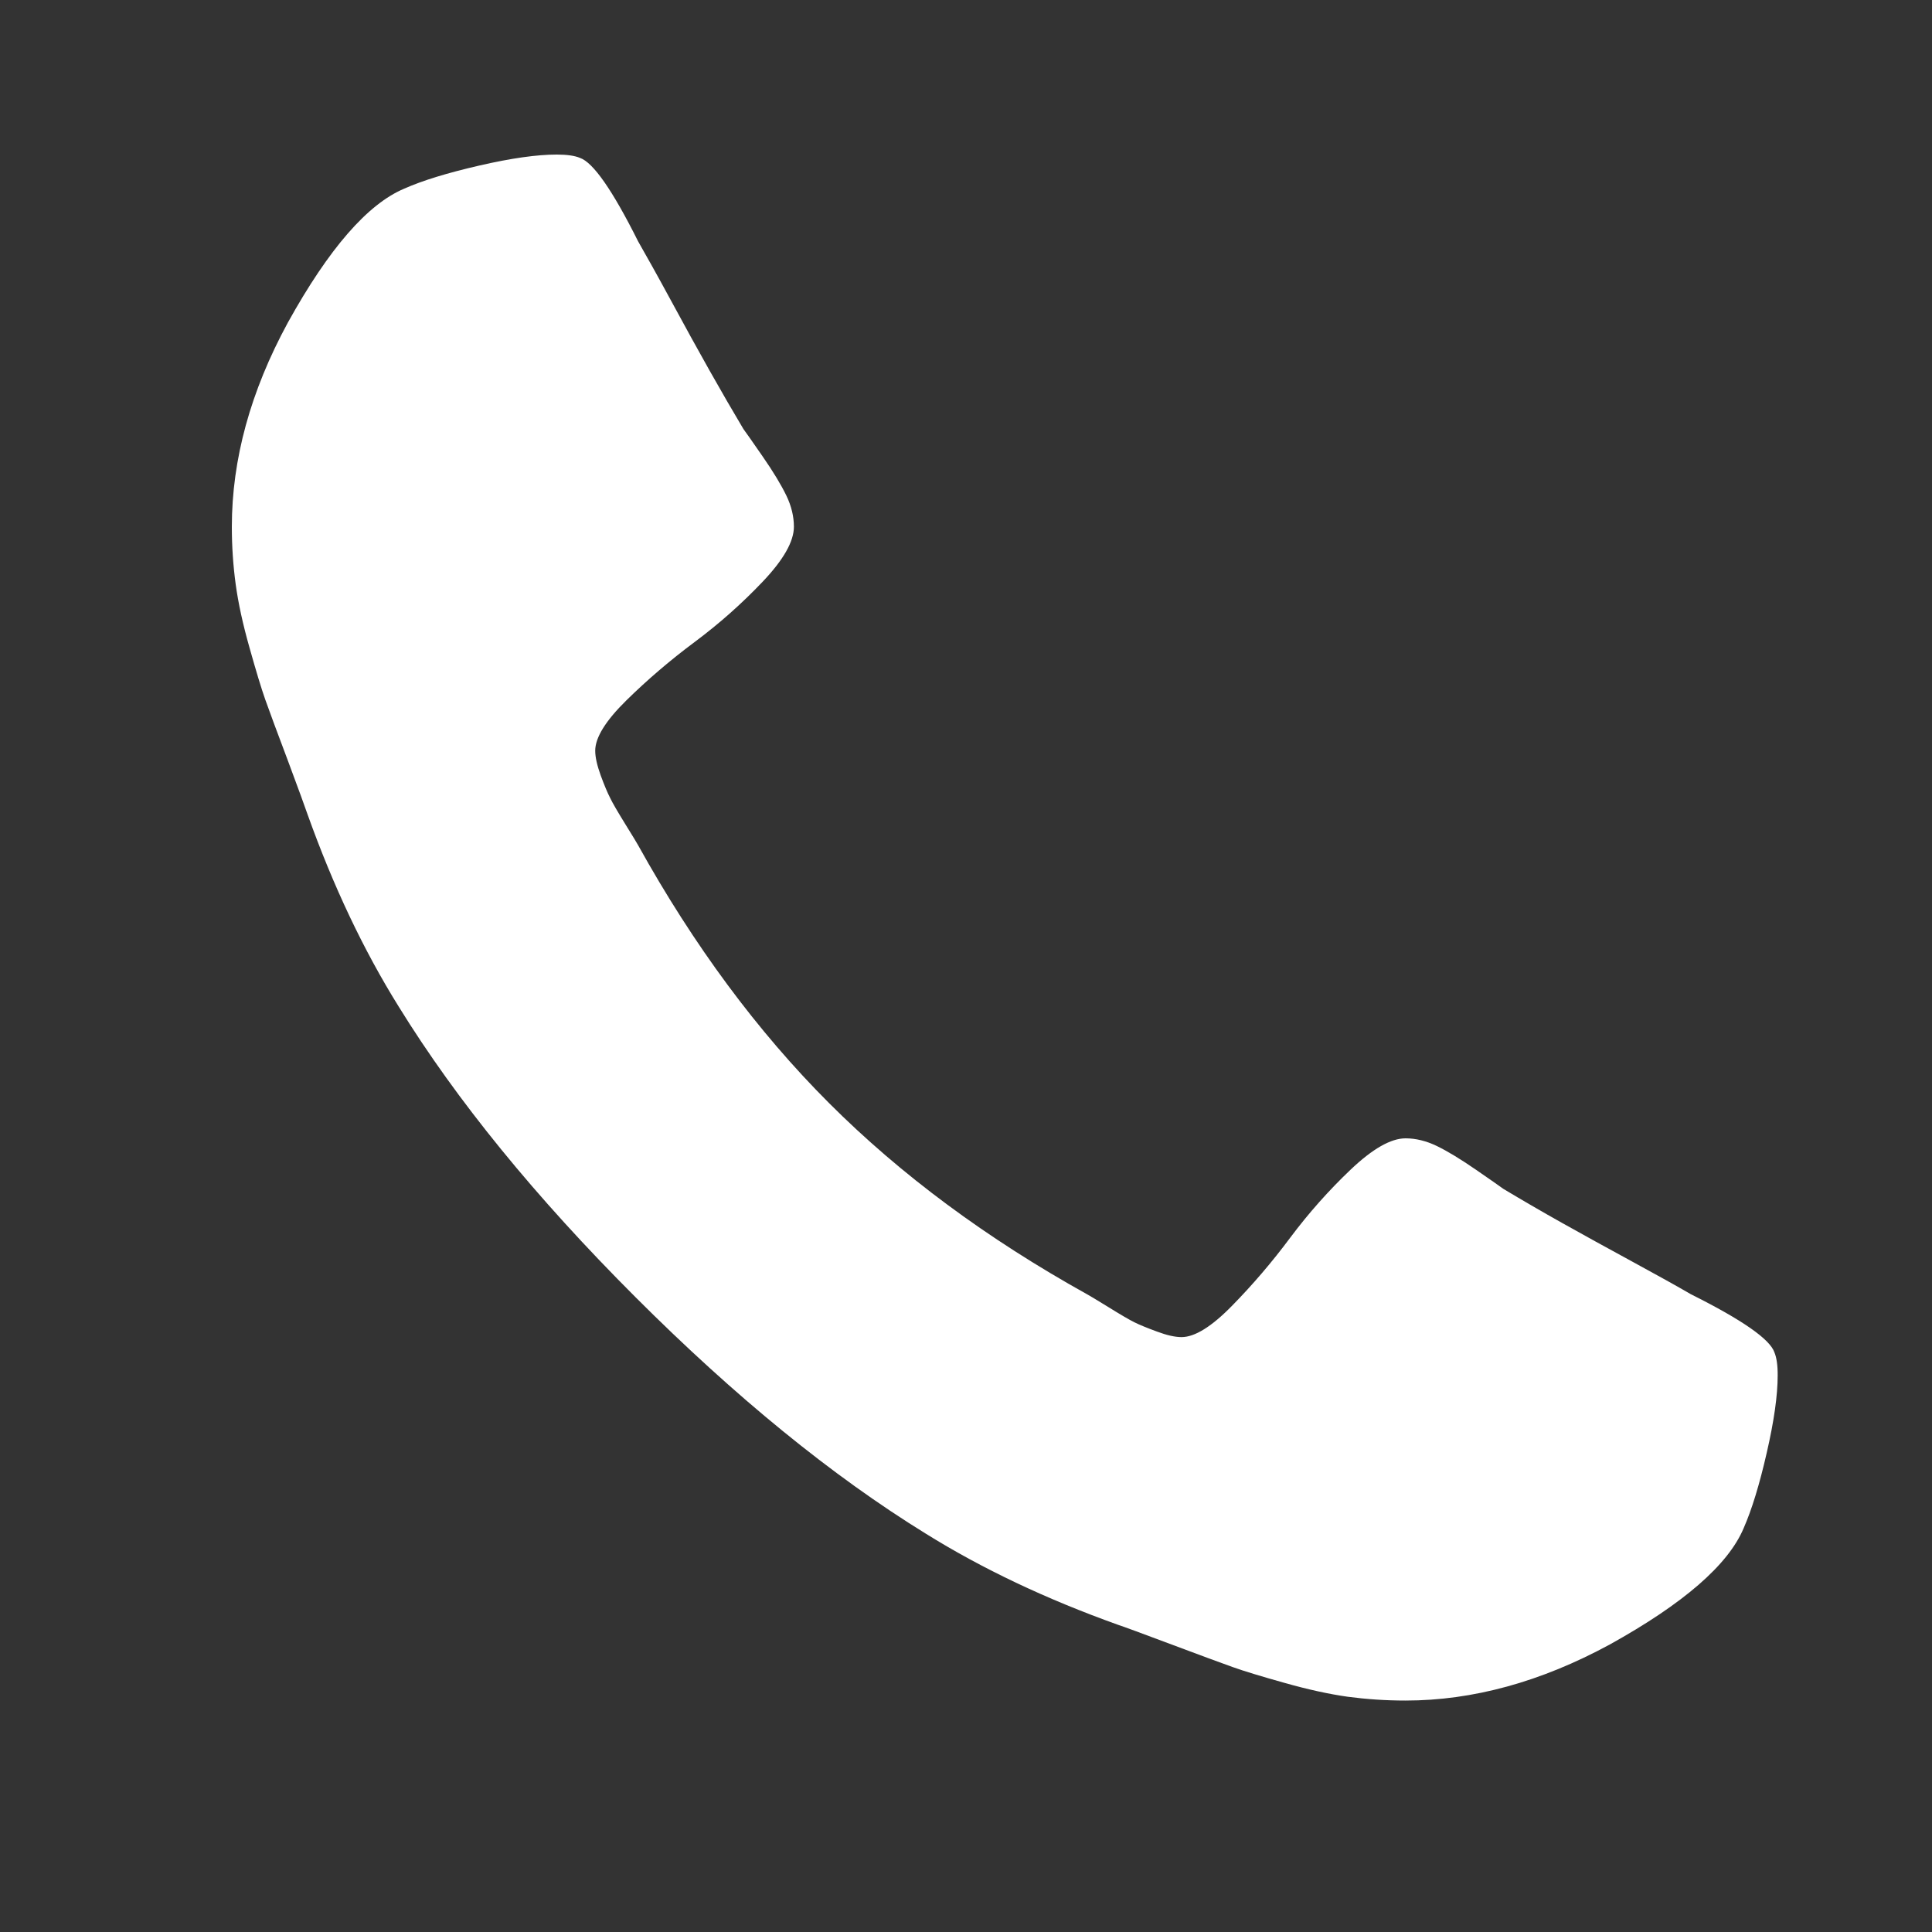 <svg xmlns="http://www.w3.org/2000/svg" width="25" height="25" viewBox="0 0 25 25">
    <rect x="0" y="0" width="25" height="25" fill="#333333" stroke="none"/>
    <g fill="none" fill-rule="evenodd">
        <g fill="#FFF">
            <g>
                <path d="M22.961 17.5c-.057-.17-.417-.421-1.08-.752-.18-.105-.436-.247-.767-.427-.332-.18-.632-.346-.902-.497-.271-.152-.523-.299-.76-.441-.038-.028-.156-.111-.355-.248-.199-.137-.367-.239-.505-.306-.137-.066-.273-.099-.404-.099-.19 0-.427.135-.711.405s-.544.563-.782.881c-.236.317-.487.61-.752.88-.265.271-.483.406-.654.406-.085 0-.191-.024-.319-.072-.128-.047-.225-.087-.292-.12-.066-.033-.179-.099-.34-.199-.162-.099-.252-.154-.271-.163-1.297-.721-2.41-1.545-3.338-2.473-.928-.928-1.752-2.041-2.472-3.338-.01-.02-.065-.11-.164-.27-.1-.162-.166-.275-.198-.342-.034-.066-.075-.163-.122-.291-.046-.128-.071-.234-.071-.32 0-.17.135-.388.405-.653s.564-.517.881-.753c.318-.237.611-.497.881-.781.27-.284.404-.521.404-.711 0-.132-.032-.267-.098-.404-.067-.138-.168-.306-.306-.505-.137-.199-.221-.317-.249-.355-.141-.237-.288-.49-.44-.76-.152-.27-.318-.571-.497-.902-.18-.332-.323-.587-.426-.767-.332-.664-.583-1.023-.753-1.08C7.438 2.015 7.338 2 7.205 2c-.256 0-.59.047-1.002.142-.412.095-.736.194-.972.299-.474.199-.976.776-1.506 1.733C3.241 5.064 3 5.945 3 6.816c0 .256.017.504.05.746s.092.514.178.817c.085.303.153.528.205.675.052.147.149.409.292.788.141.379.226.611.255.697.332.928.724 1.756 1.179 2.486.748 1.212 1.769 2.465 3.062 3.758 1.293 1.293 2.545 2.314 3.758 3.062.729.454 1.558.847 2.486 1.179.085.028.317.114.696.256.379.142.642.239.788.291.147.053.372.121.675.206.304.086.576.145.817.179.242.032.491.049.747.049.871 0 1.752-.242 2.642-.725.956-.53 1.534-1.032 1.733-1.506.104-.236.204-.561.298-.973.095-.412.142-.746.142-1.002.001-.132-.014-.232-.042-.299" transform="translate(-1007 -18) translate(1007 18)"/>
            </g>
        </g>
    </g>
</svg>
